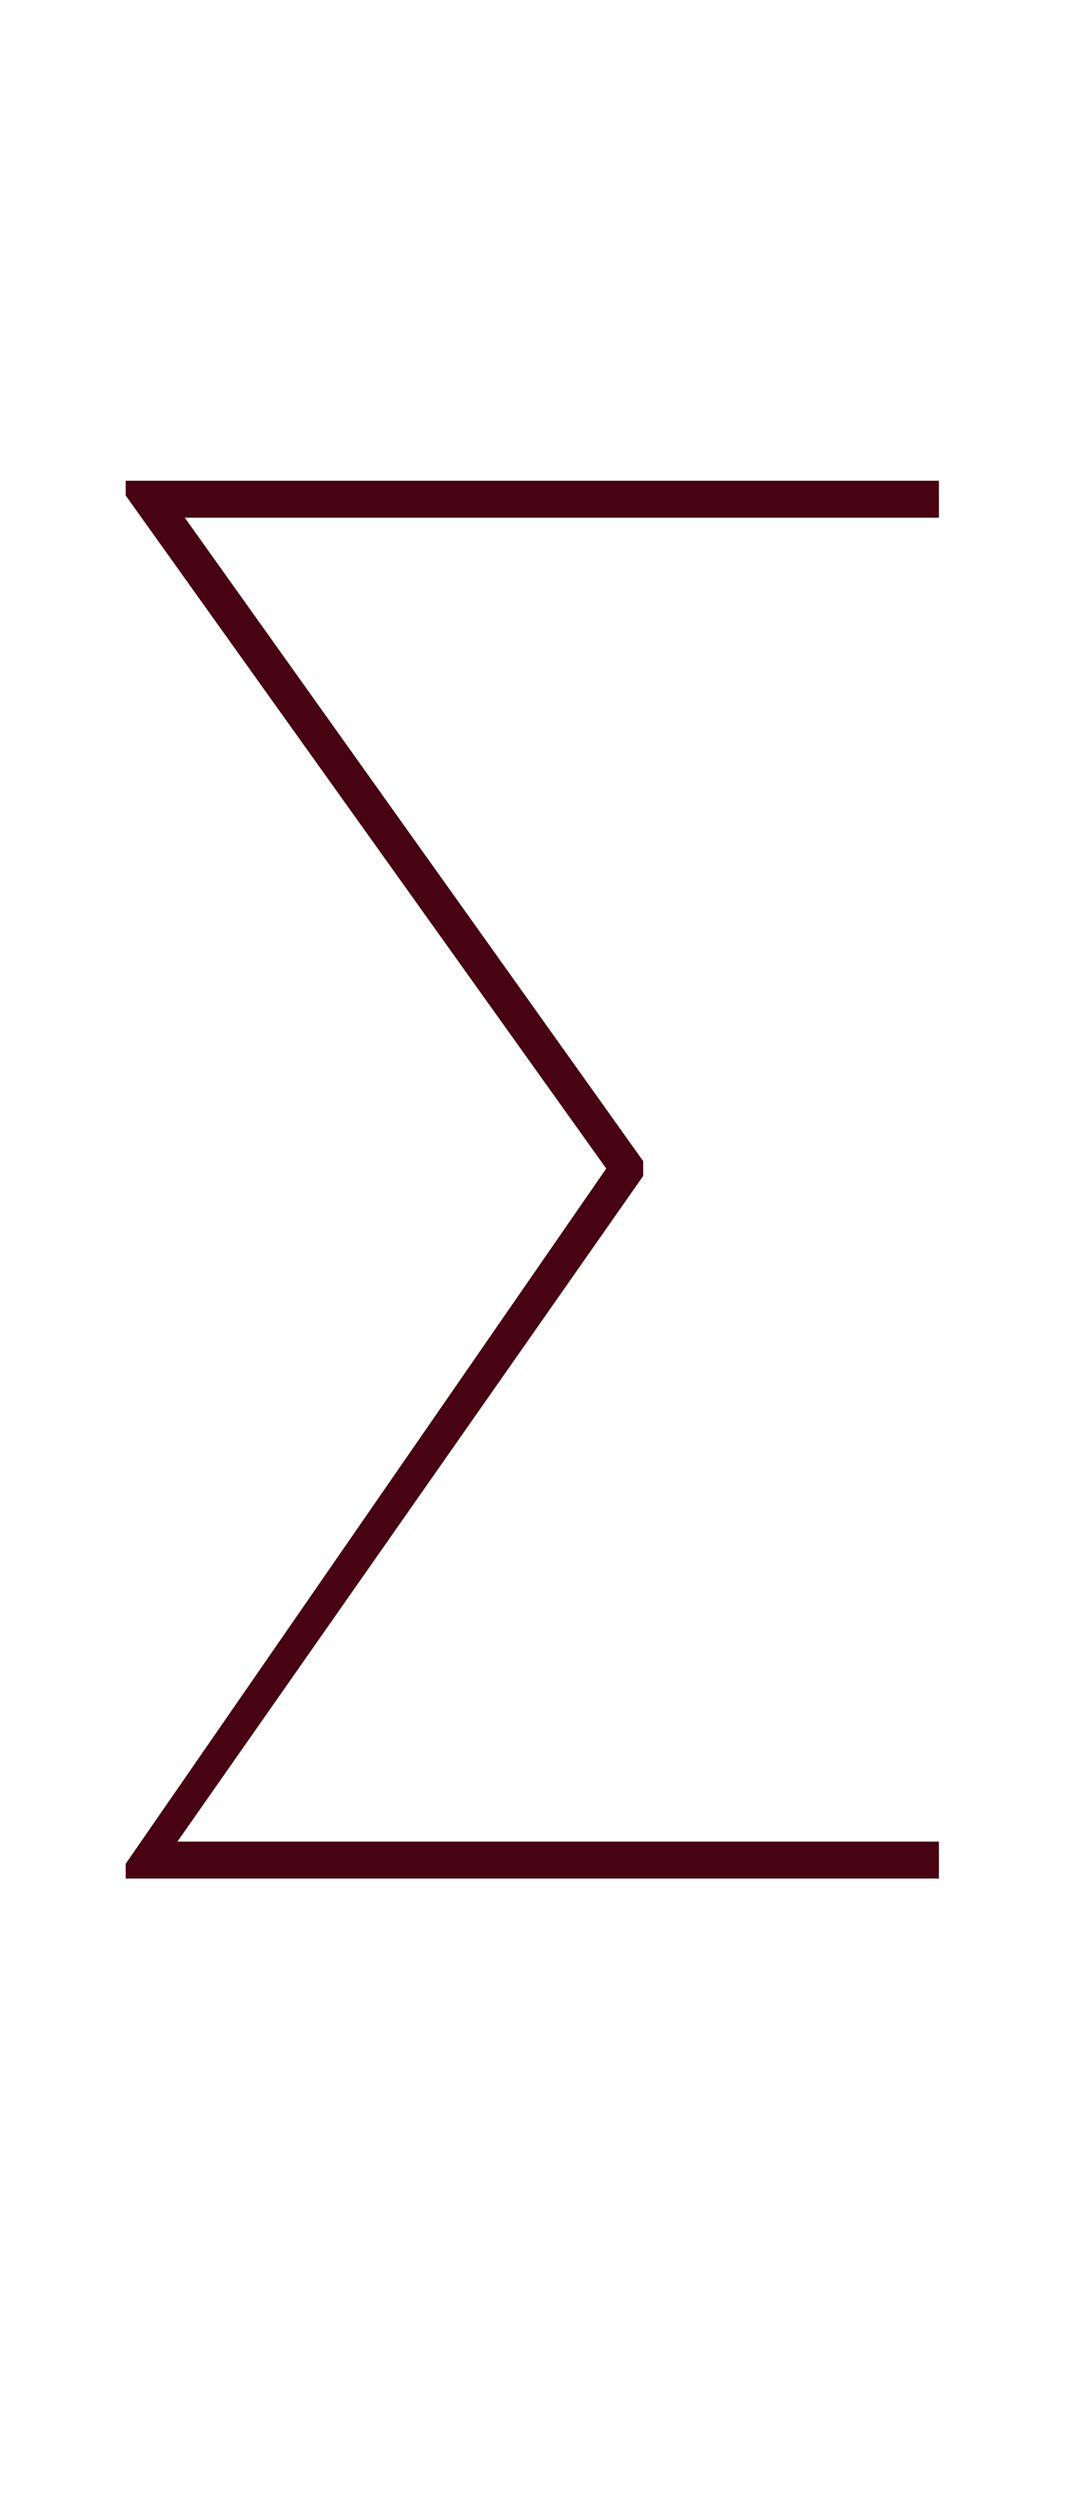 <?xml version="1.0" standalone="no"?><!DOCTYPE svg PUBLIC "-//W3C//DTD SVG 1.1//EN" "http://www.w3.org/Graphics/SVG/1.1/DTD/svg11.dtd"><svg xmlns="http://www.w3.org/2000/svg" version="1.1" width="14.5px" height="33.8px" viewBox="0 -6 14.5 33.8" style="top:-6px">  <desc>∑</desc>  <defs/>  <g id="Polygon331111">    <path d="M 12.7 18.9 L 12.7 19.4 L 1.7 19.4 L 1.7 19.2 L 8.2 9.8 L 1.7 0.7 L 1.7 0.5 L 12.7 0.5 L 12.7 1 L 2.5 1 L 8.7 9.7 L 8.7 9.9 L 2.4 18.9 L 12.7 18.9 Z " stroke="none" fill="#470312"/>  </g></svg>